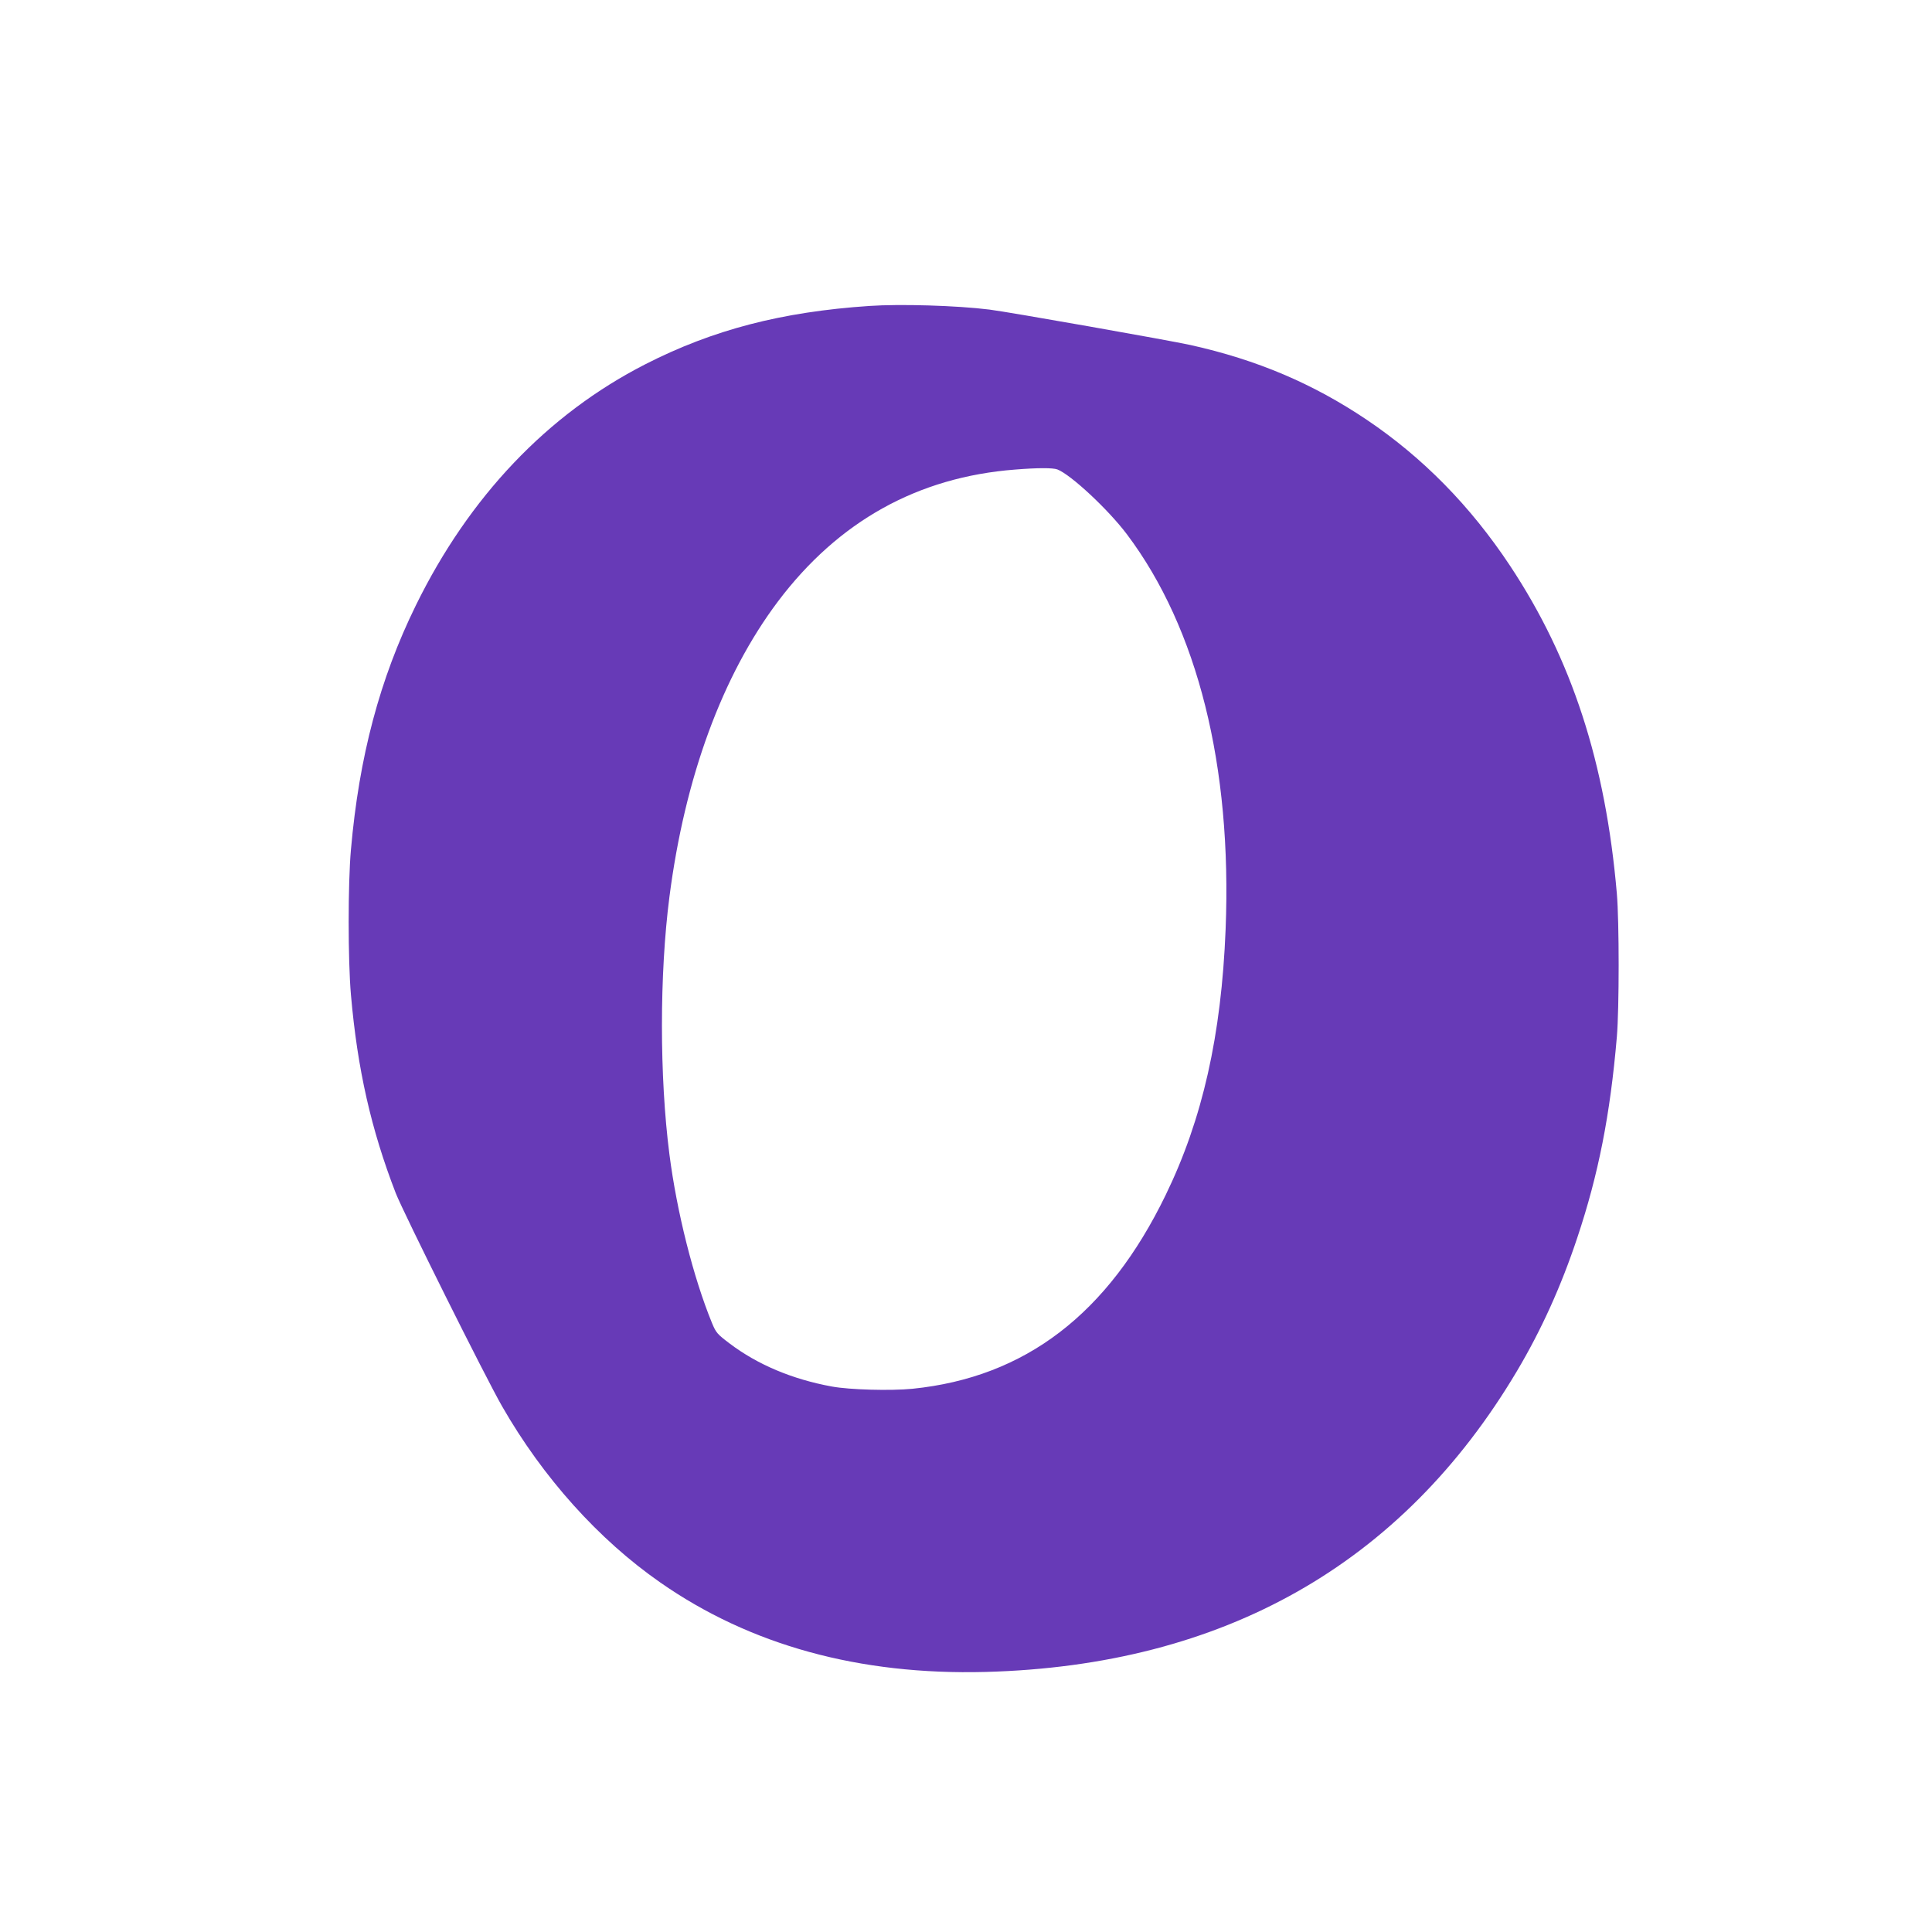 <?xml version="1.0" standalone="no"?>
<!DOCTYPE svg PUBLIC "-//W3C//DTD SVG 20010904//EN"
 "http://www.w3.org/TR/2001/REC-SVG-20010904/DTD/svg10.dtd">
<svg version="1.0" xmlns="http://www.w3.org/2000/svg"
 width="1280pt" height="1280pt" viewBox="0 0 1280 1280"
 preserveAspectRatio="xMidYMid meet">
<g transform="translate(0,1280) scale(0.1,-0.1)"
fill="#673ab7" stroke="none">
<path d="M5760 10773 c-582 -39 -1038 -158 -1486 -387 -647 -331 -1166 -877
-1519 -1597 -239 -487 -376 -1002 -430 -1619 -20 -222 -20 -731 0 -960 43
-494 134 -894 297 -1315 50 -128 597 -1226 705 -1413 270 -471 639 -882 1047
-1166 596 -416 1319 -615 2156 -593 1574 42 2759 712 3520 1993 161 271 293
562 400 884 140 419 218 814 262 1330 16 188 16 764 0 950 -75 868 -298 1553
-707 2171 -263 397 -579 718 -950 968 -357 240 -727 397 -1167 495 -140 31
-1210 220 -1333 235 -217 27 -592 38 -795 24z m1245 -1083 c89 -34 338 -266
462 -431 468 -623 696 -1535 653 -2616 -28 -703 -153 -1258 -397 -1760 -383
-789 -930 -1208 -1678 -1284 -144 -14 -414 -7 -534 15 -262 48 -492 145 -677
285 -82 62 -90 71 -117 136 -123 300 -233 736 -282 1118 -66 514 -66 1192 0
1704 102 792 350 1467 719 1958 401 532 926 824 1571 874 149 12 250 12 280 1z"/>
</g>
</svg>
